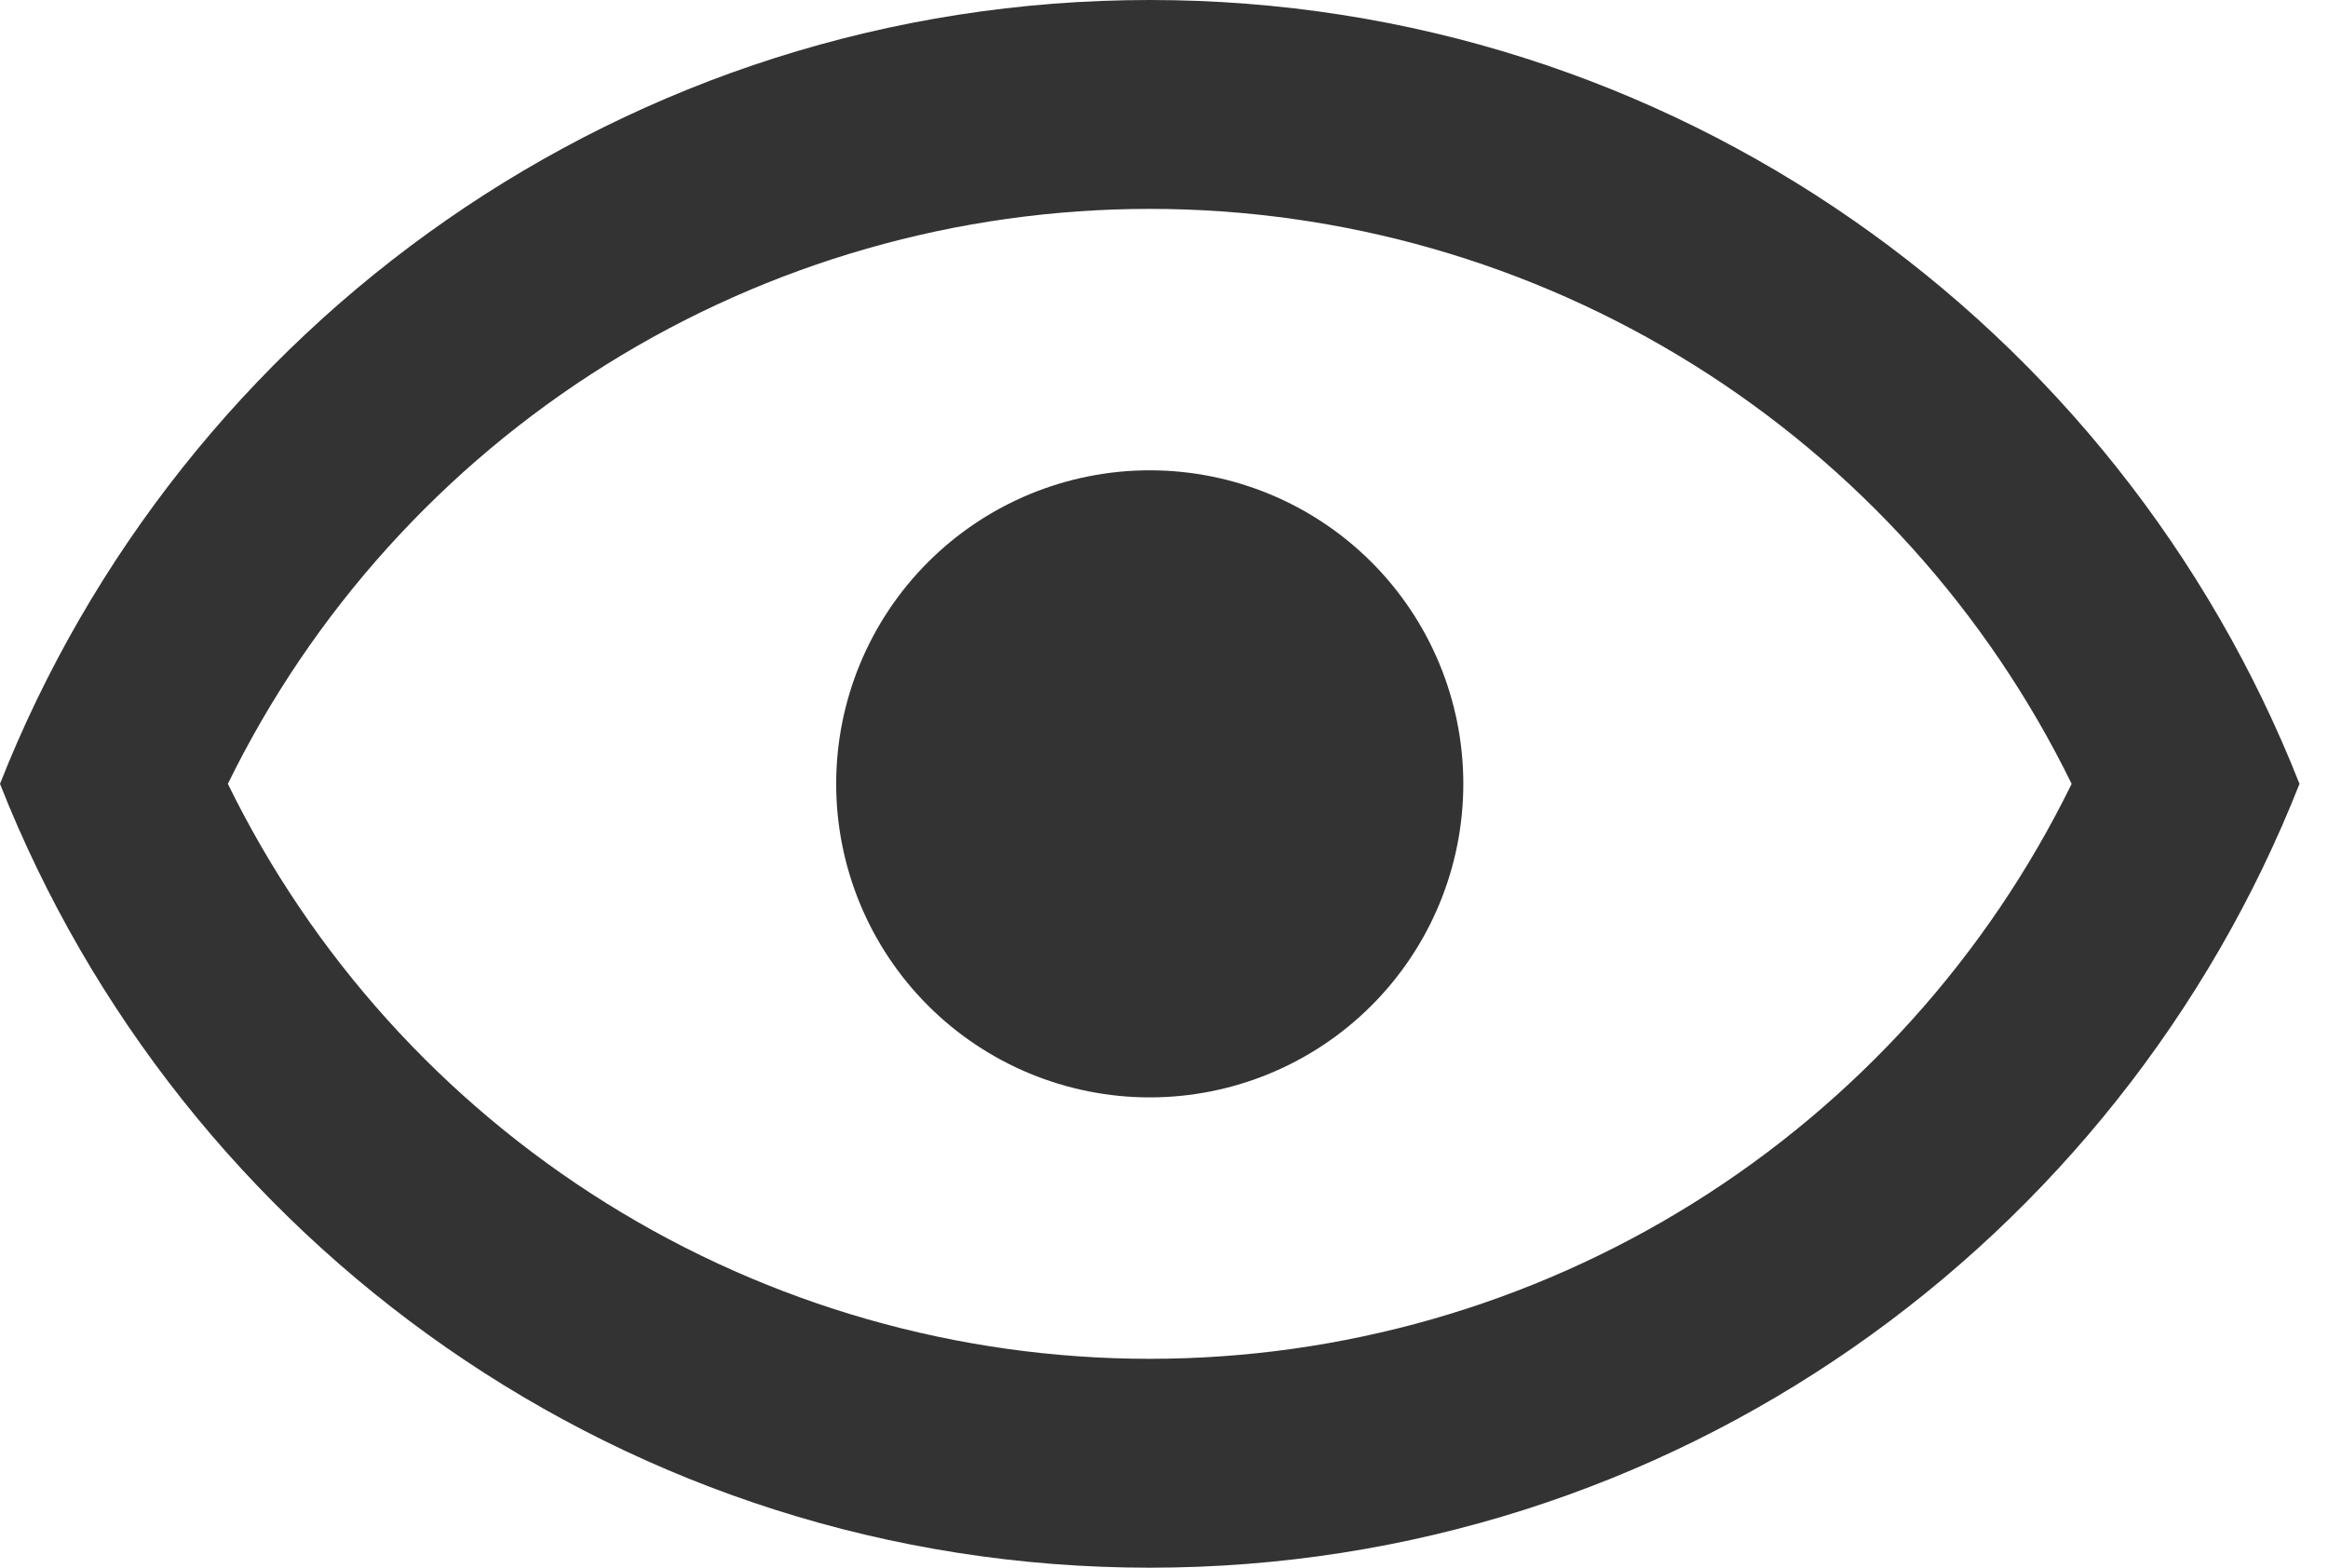 <svg width="49" height="33" viewBox="0 0 49 33" fill="none" xmlns="http://www.w3.org/2000/svg">
<path d="M24.2 9.9C25.95 9.9 27.629 10.595 28.867 11.833C30.105 13.071 30.8 14.75 30.8 16.5C30.8 18.25 30.105 19.929 28.867 21.167C27.629 22.405 25.95 23.1 24.2 23.1C22.45 23.1 20.771 22.405 19.533 21.167C18.295 19.929 17.6 18.25 17.6 16.5C17.6 14.75 18.295 13.071 19.533 11.833C20.771 10.595 22.45 9.9 24.2 9.9ZM24.2 0C35.2 0 44.594 6.842 48.4 16.5C44.594 26.158 35.2 33 24.2 33C13.2 33 3.806 26.158 0 16.5C3.806 6.842 13.2 0 24.2 0ZM4.796 16.5C6.574 20.131 9.335 23.19 12.765 25.329C16.196 27.469 20.157 28.603 24.2 28.603C28.243 28.603 32.204 27.469 35.635 25.329C39.065 23.19 41.826 20.131 43.604 16.5C41.826 12.869 39.065 9.81 35.635 7.671C32.204 5.531 28.243 4.397 24.2 4.397C20.157 4.397 16.196 5.531 12.765 7.671C9.335 9.81 6.574 12.869 4.796 16.5Z" fill="#333333"/>
</svg>
